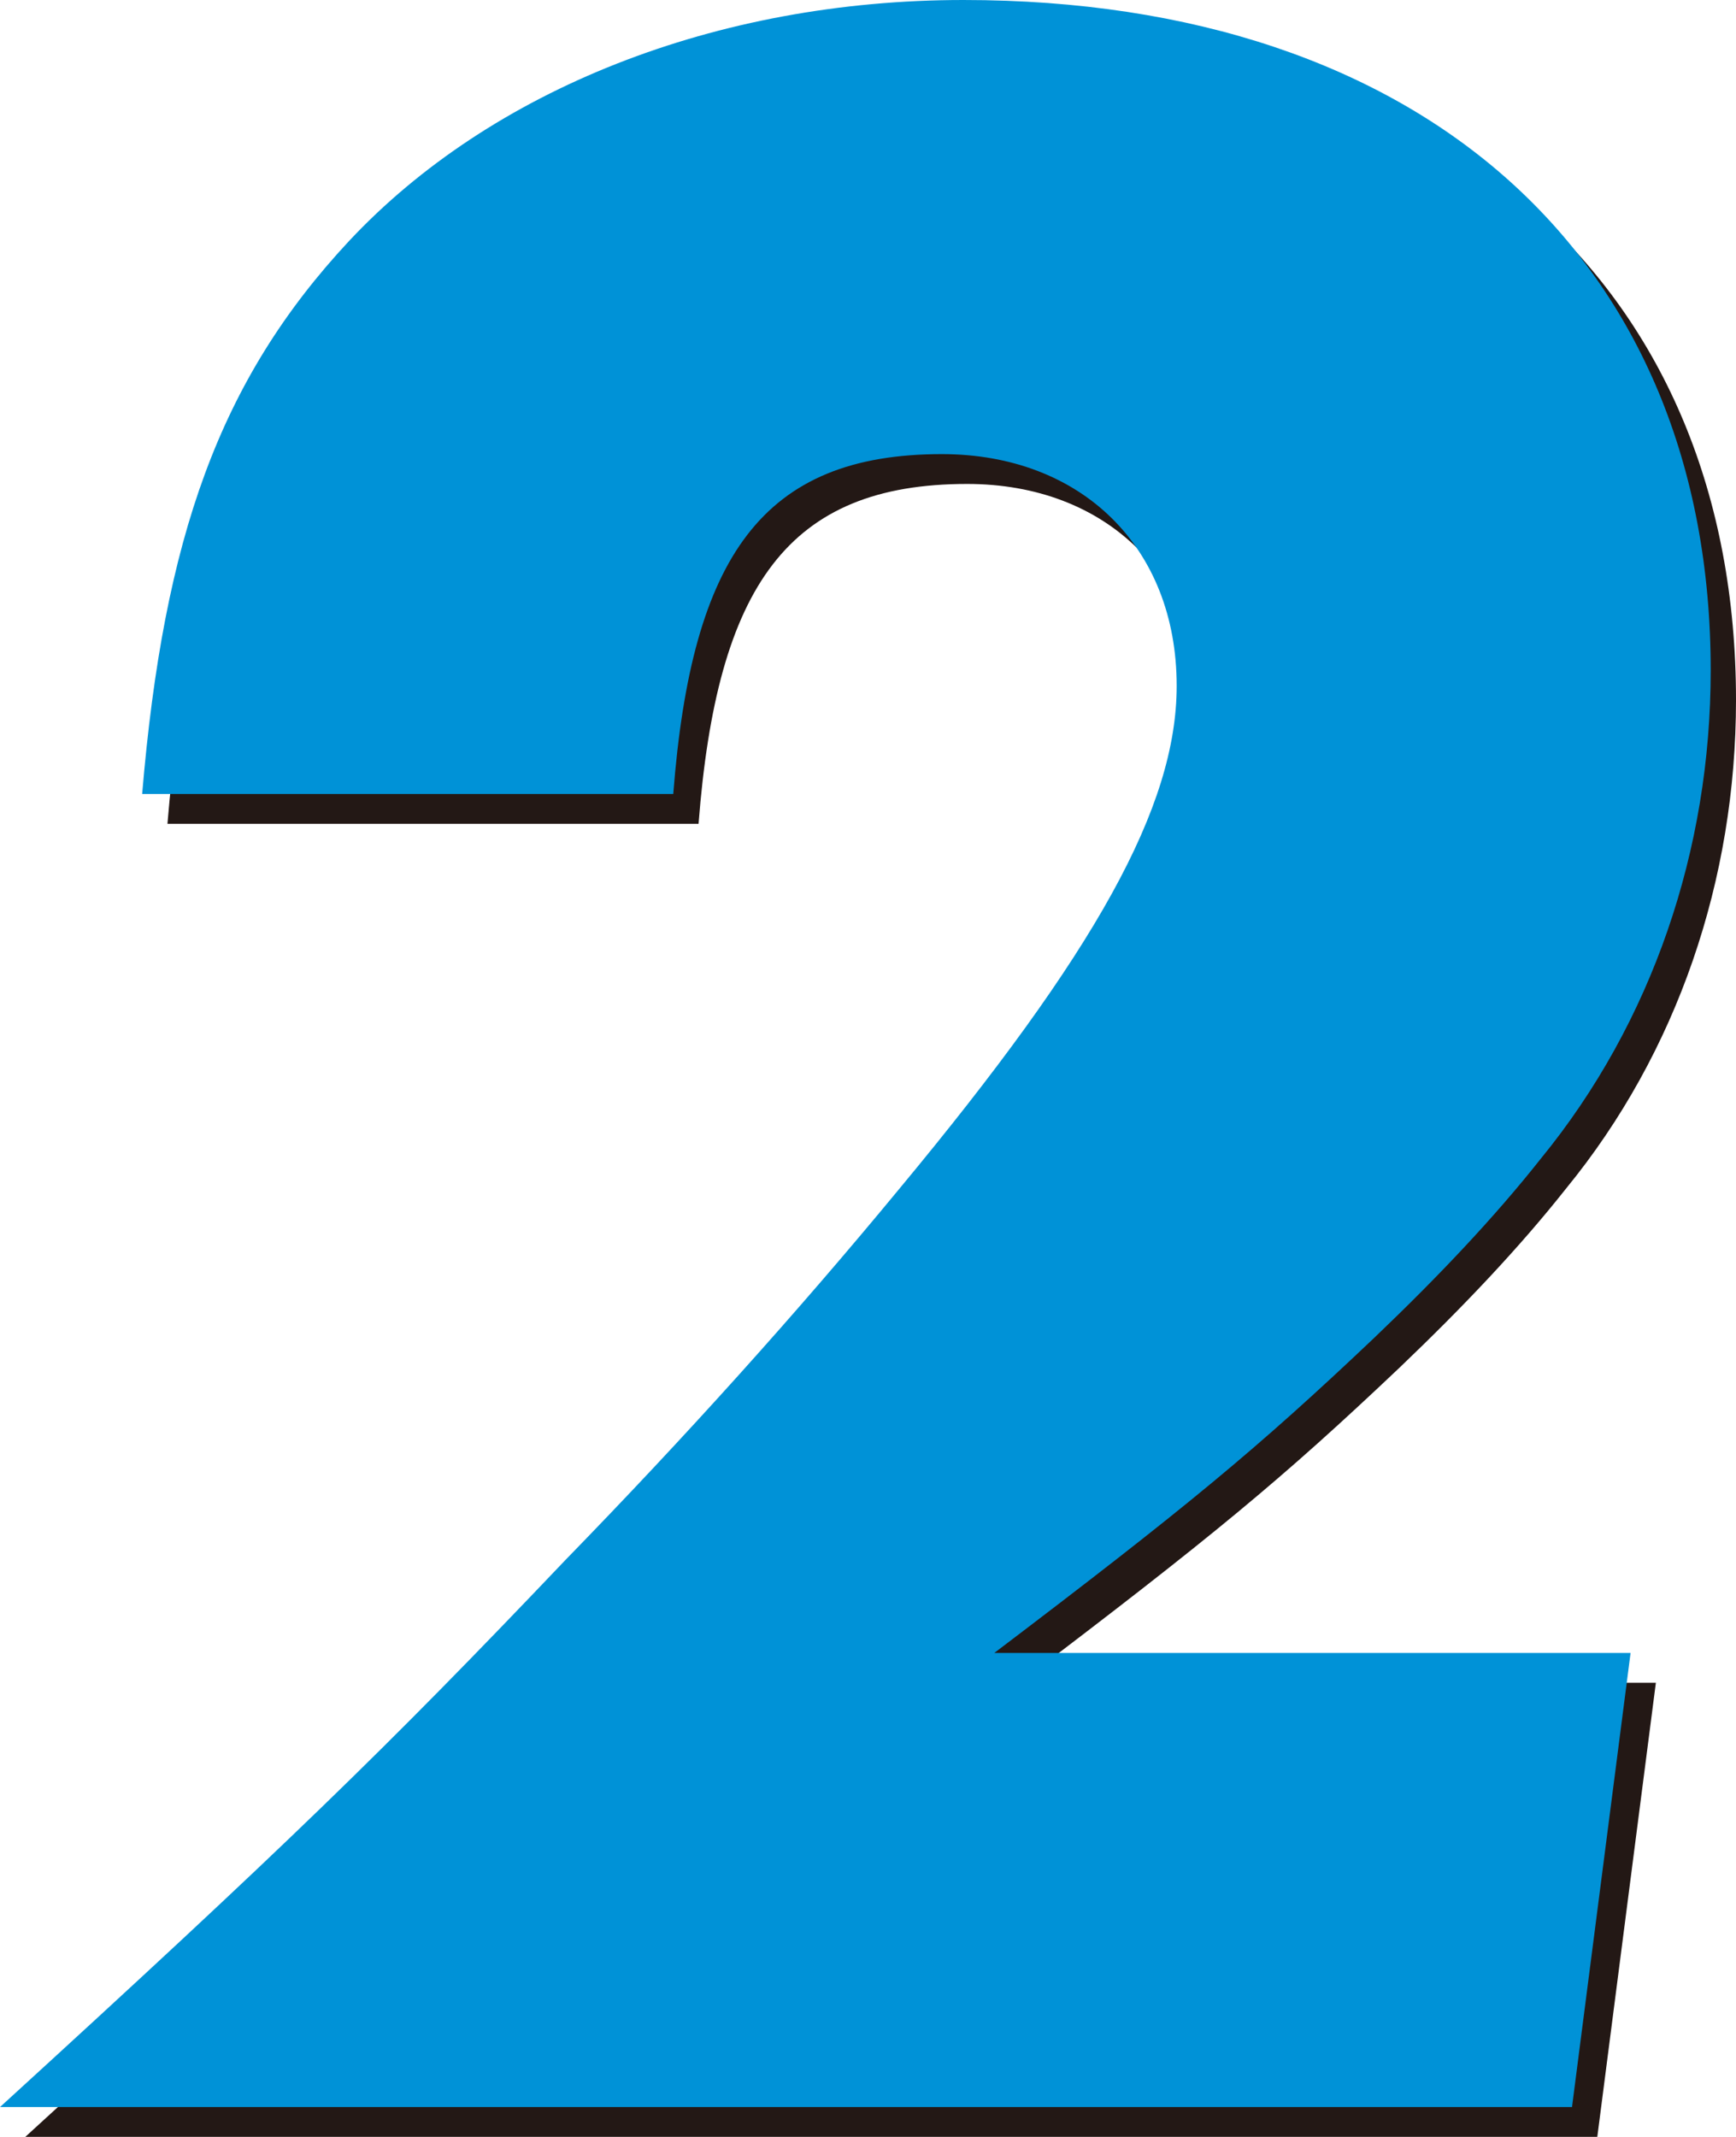 <?xml version="1.0" encoding="UTF-8"?> <svg xmlns="http://www.w3.org/2000/svg" id="_レイヤー_2" data-name="レイヤー_2" viewBox="0 0 65.21 80.23"><defs><style> .cls-1 { fill: #231815; } .cls-2 { fill: #0092d7; } </style></defs><g id="_レイヤー_3" data-name="レイヤー_3"><g><path class="cls-1" d="M62.2,63.18l-2.2,17.05H.95c10.67-9.74,14.5-13.46,21.23-20.53,4.52-4.64,8.7-9.28,12.53-13.92,7.42-8.93,10.44-14.38,10.44-18.91,0-5.22-3.6-8.7-8.82-8.7-6.73,0-9.4,3.83-10.09,12.76H6.29c.81-9.63,2.9-15.54,7.77-20.76C19.4,4.48,27.86,1.12,37.14,1.12c17.28,0,28.07,9.74,28.07,25.17,0,6.73-2.2,13.22-6.38,18.33-1.74,2.2-3.83,4.41-6.26,6.73-4.41,4.18-7.08,6.38-14.27,11.83h23.9Z"></path><path class="cls-2" d="M61.25,62.06l-2.2,17.05H0c10.67-9.74,14.5-13.46,21.23-20.53,4.52-4.64,8.7-9.28,12.53-13.92,7.42-8.93,10.44-14.38,10.44-18.91,0-5.22-3.6-8.7-8.82-8.7-6.73,0-9.4,3.83-10.09,12.76H5.34c.81-9.63,2.9-15.54,7.77-20.76C18.44,3.36,26.91,0,36.19,0c17.28,0,28.07,9.74,28.07,25.17,0,6.73-2.2,13.22-6.38,18.33-1.74,2.2-3.83,4.41-6.26,6.73-4.41,4.18-7.08,6.38-14.27,11.83h23.9Z"></path></g></g></svg> 